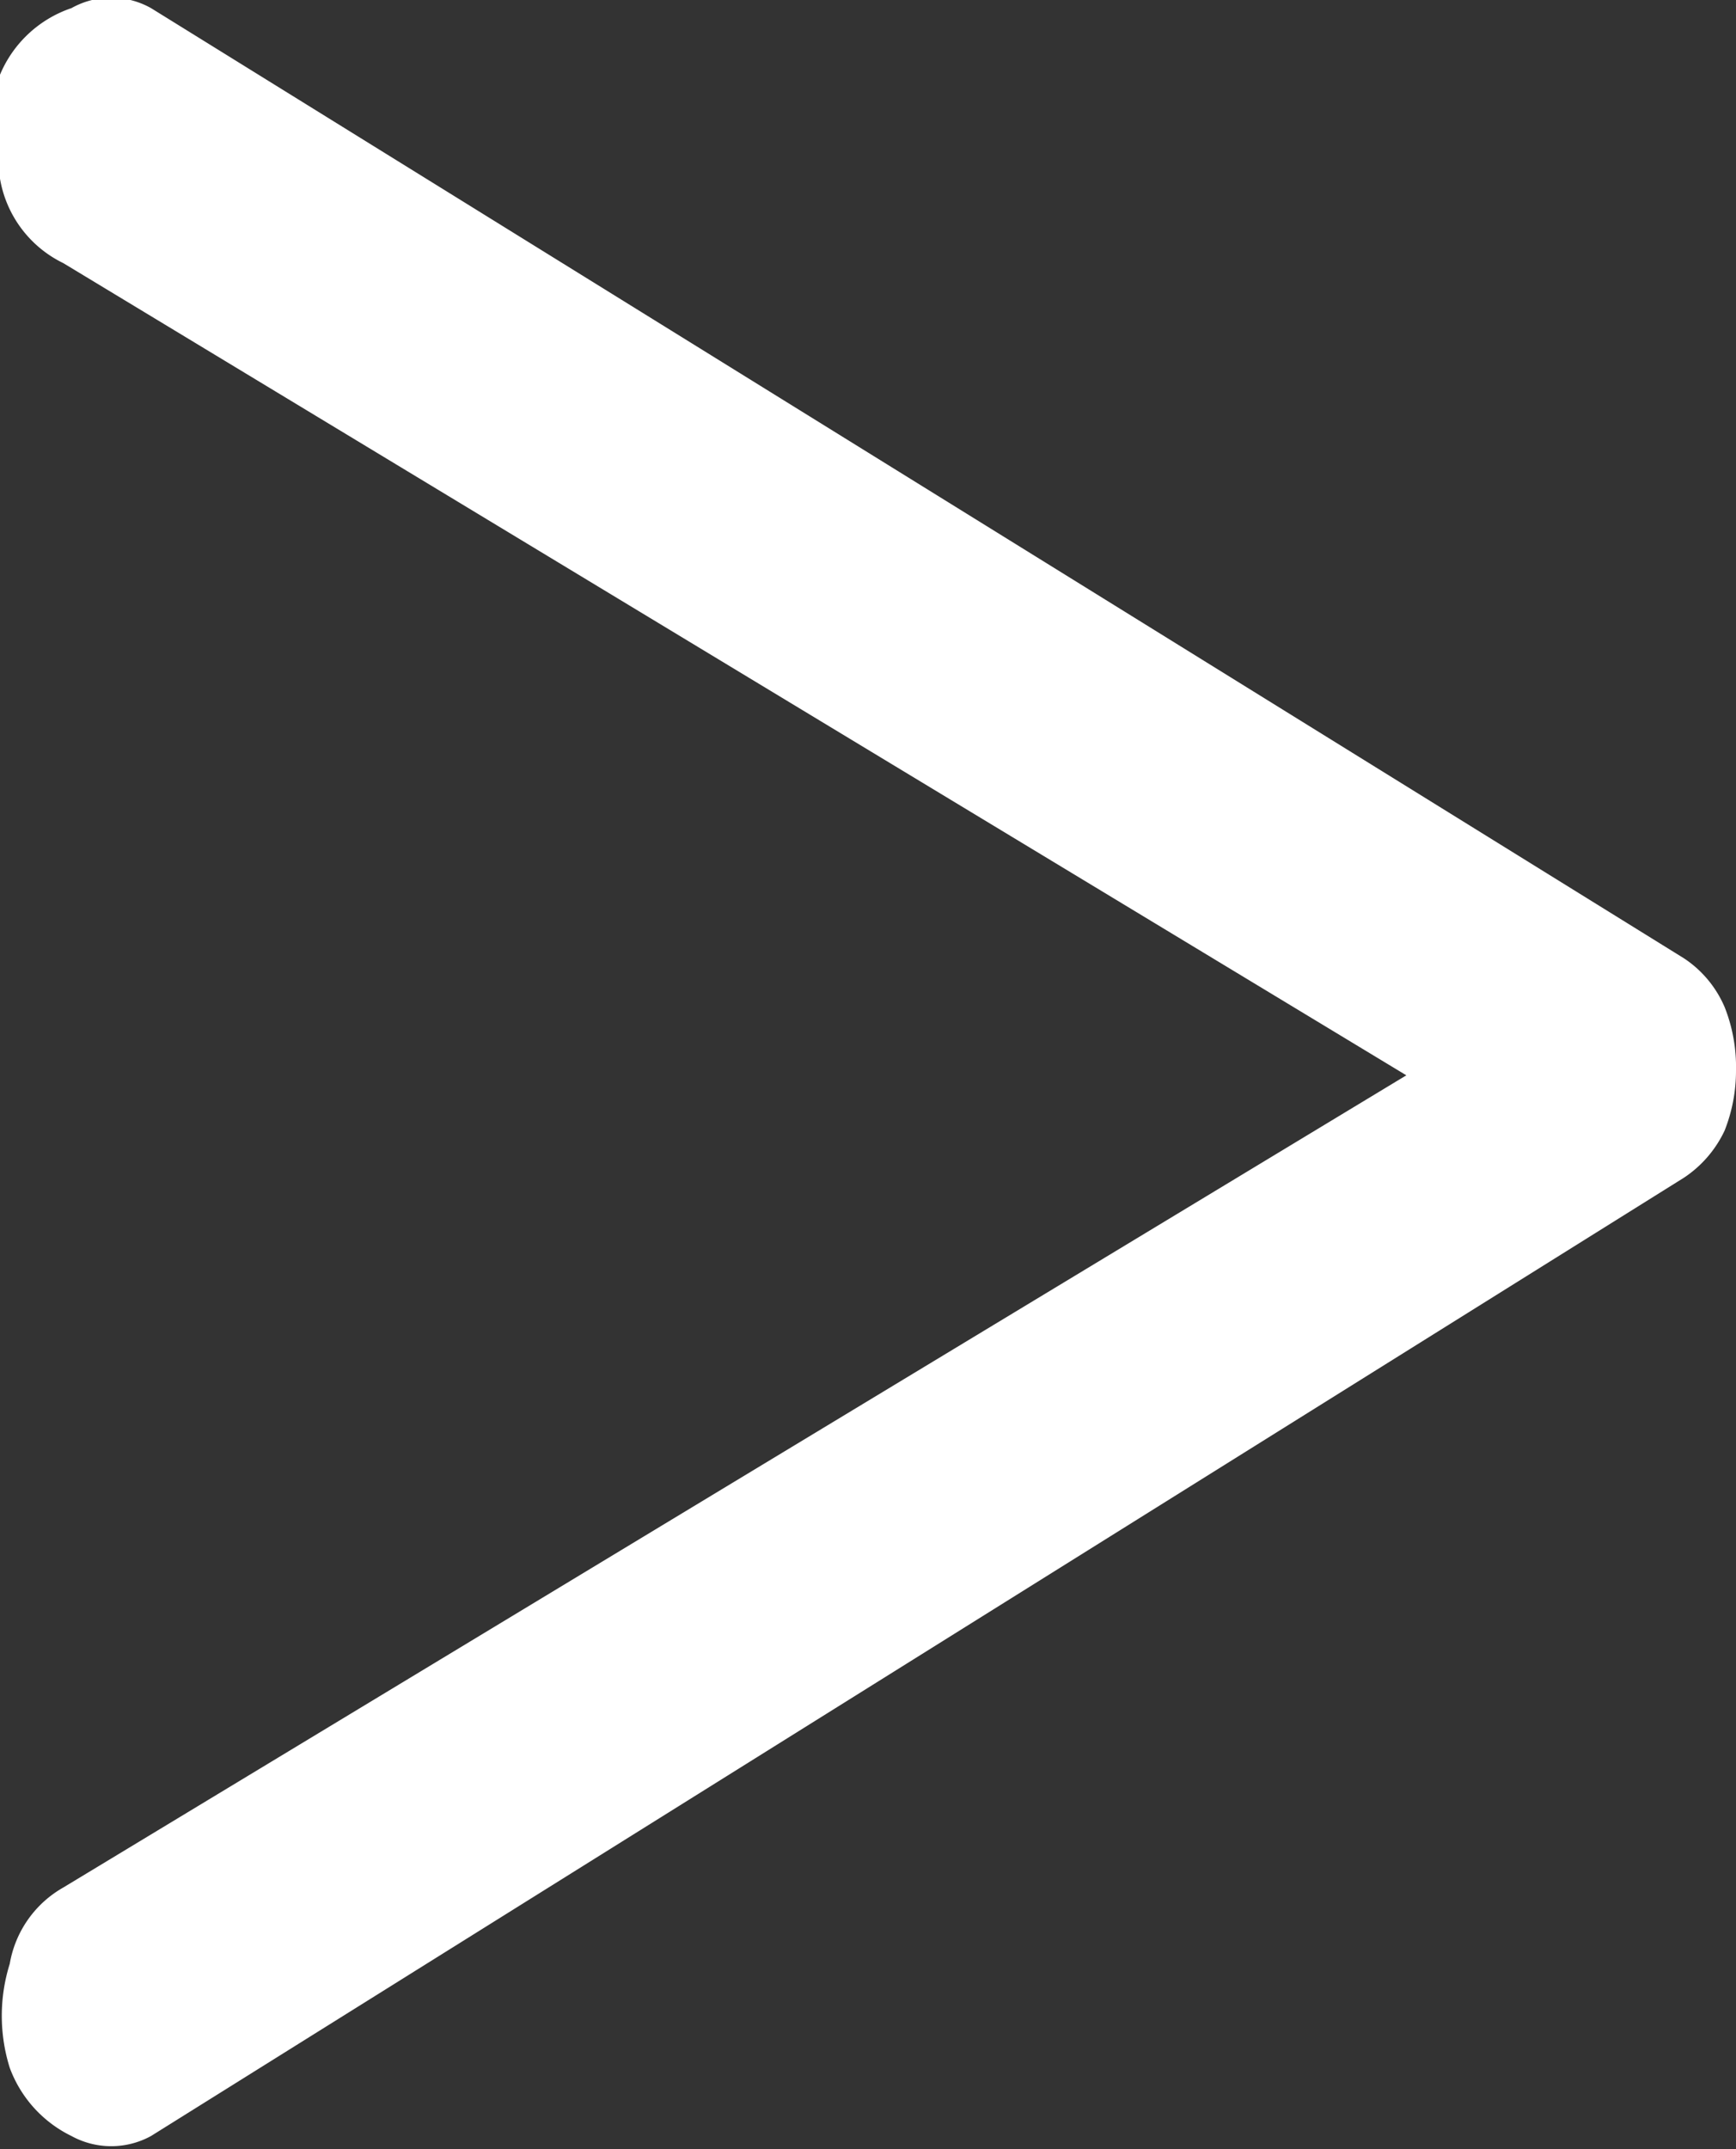 <svg xmlns="http://www.w3.org/2000/svg" viewBox="0 0 10.69 13.23"><rect x="0" y="0" width="10.69" height="13.23" fill="#333333" stroke="none"/><defs><style>.cls-1{fill:#fff;}</style></defs><title>Asset 2</title><g id="Layer_2" data-name="Layer 2"><g id="レイヤー_1" data-name="レイヤー 1"><path class="cls-1" d="M.93,13.15a.51.51,0,0,1-.49,0,.76.76,0,0,1-.38-.42,1.07,1.07,0,0,1,0-.64.67.67,0,0,1,.33-.47l8.27-5-8.27-5A.71.71,0,0,1,0,1.1a1.07,1.07,0,0,1,0-.64A.73.73,0,0,1,.44.05a.5.5,0,0,1,.49,0l9.44,5.85a.68.68,0,0,1,.25.3,1,1,0,0,1,.07.39,1,1,0,0,1-.07.37.71.71,0,0,1-.25.29Z"/></g></g></svg>